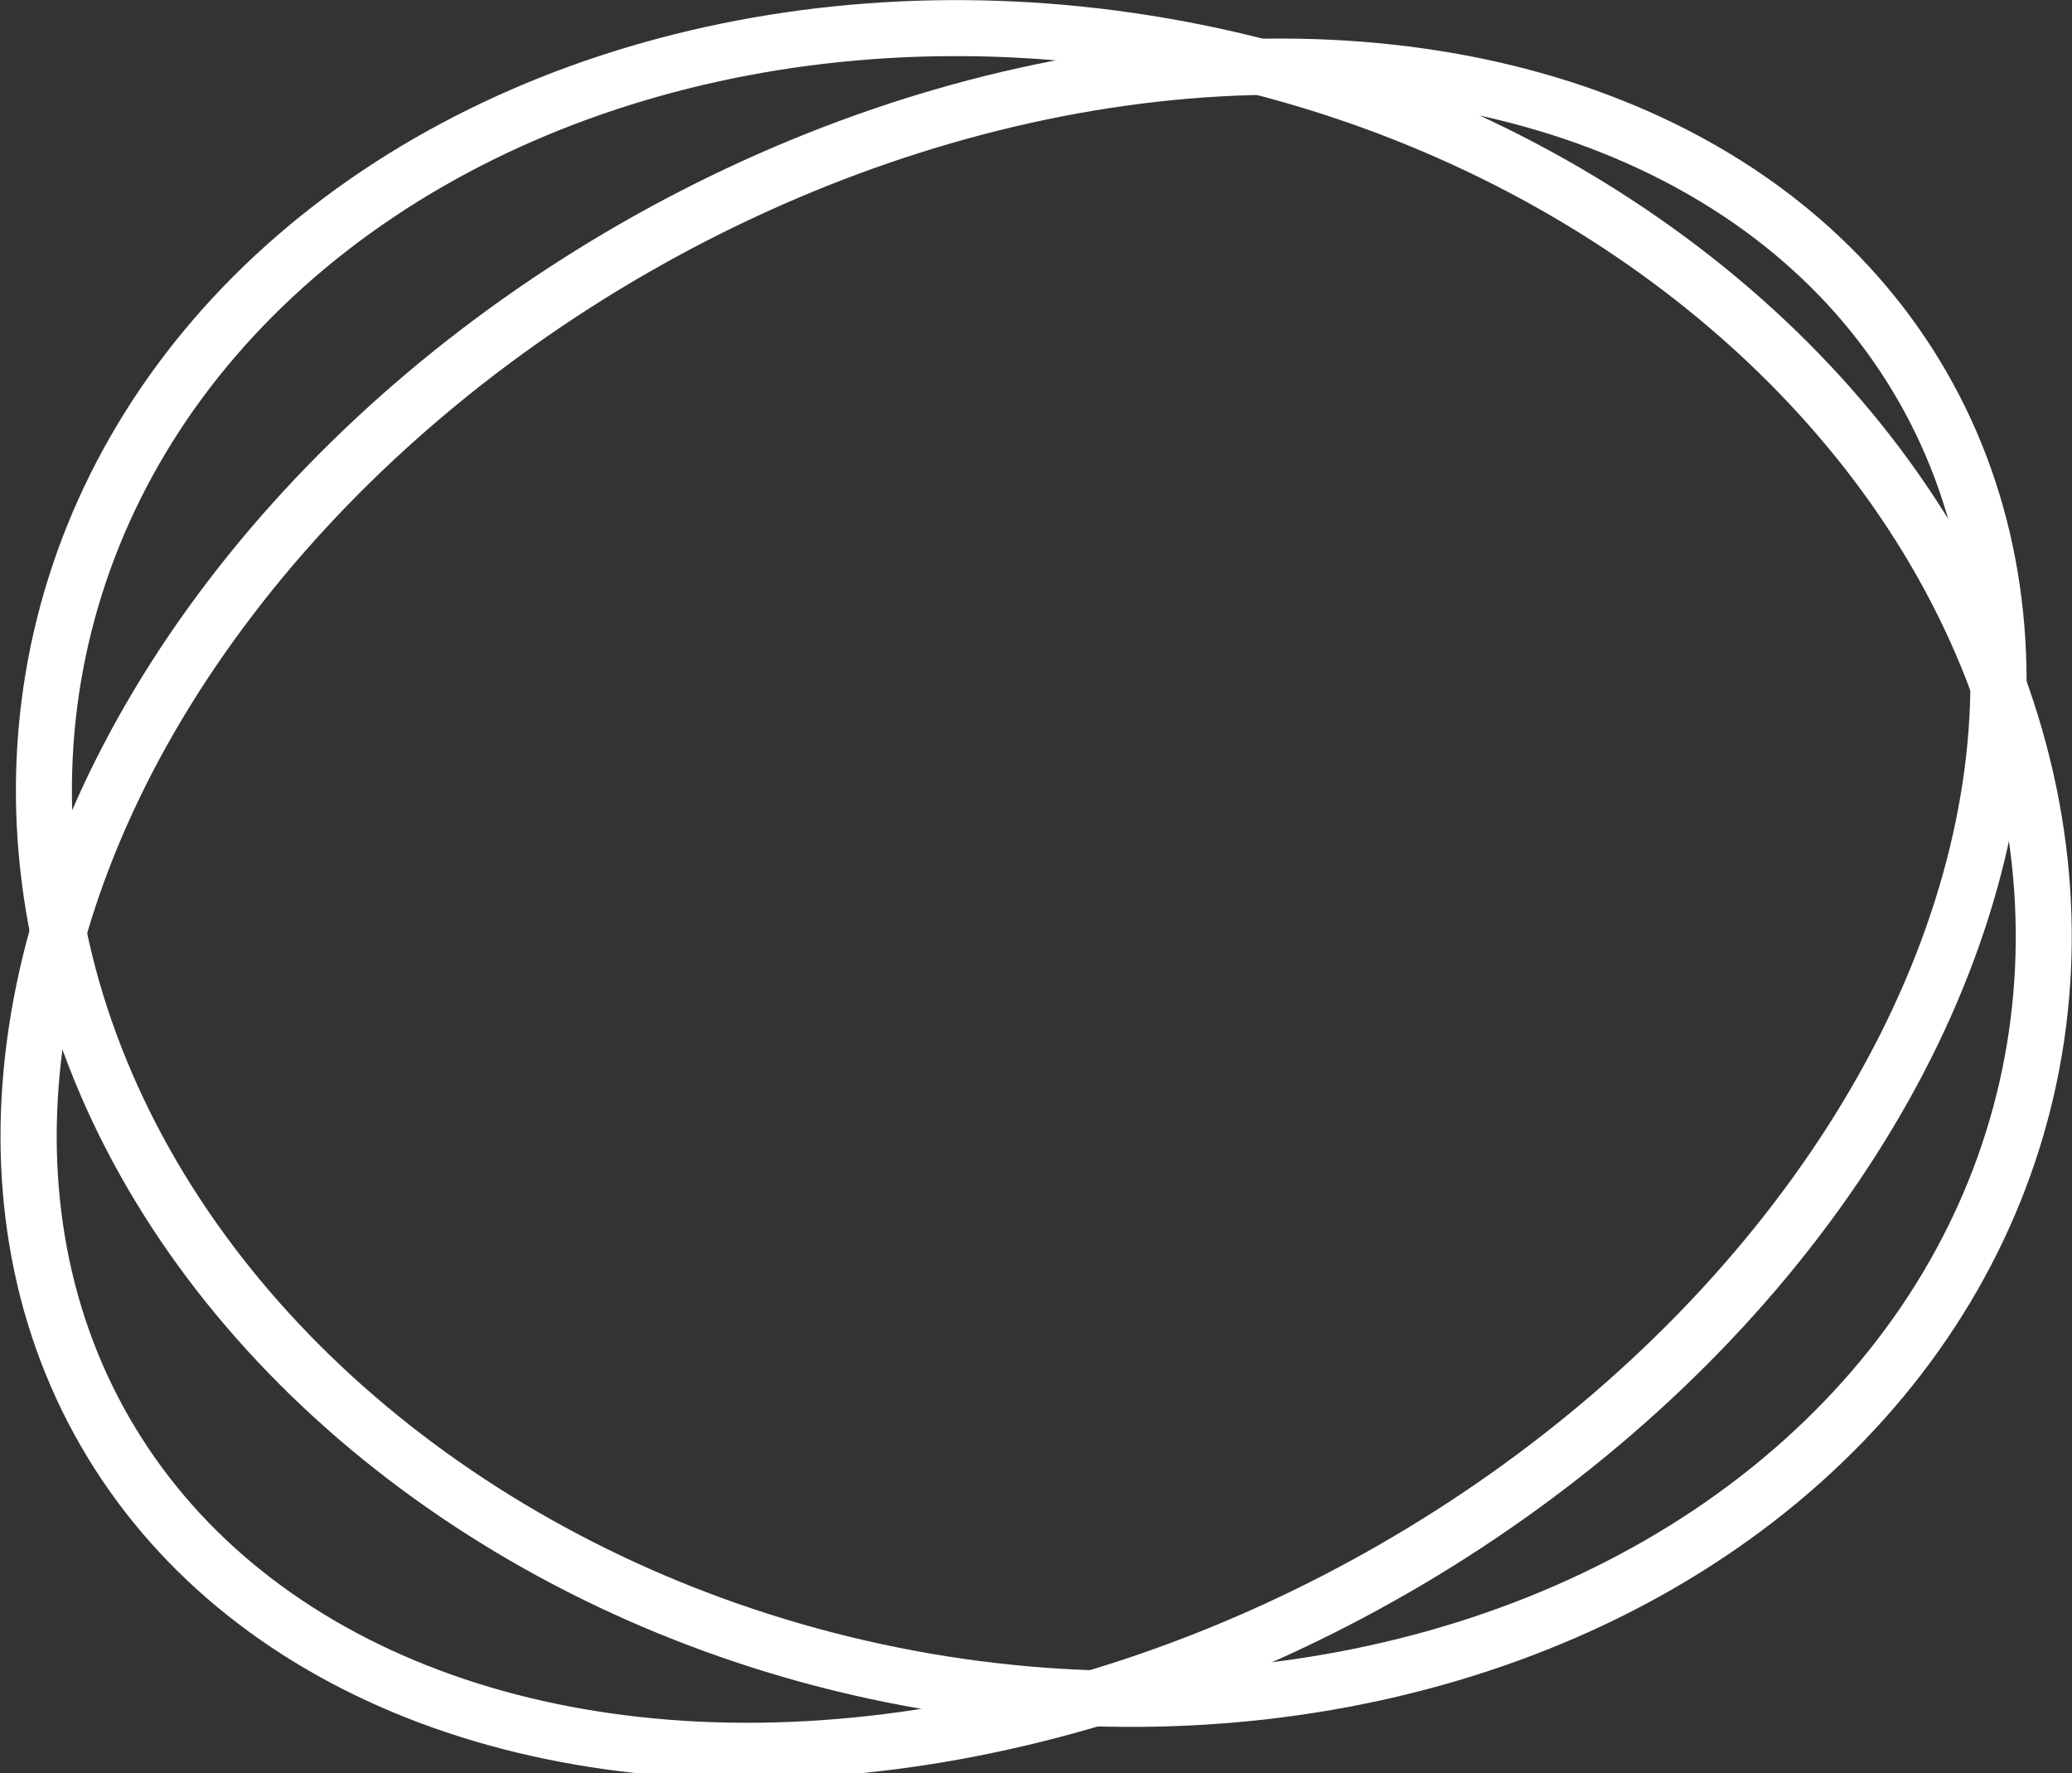 <?xml version="1.0" encoding="UTF-8"?> <svg xmlns="http://www.w3.org/2000/svg" id="Layer_1" data-name="Layer 1" viewBox="0 0 74 63.32"><rect x="0" y="0" width="74" height="63.32" fill="#333333" stroke="none"/> <defs> <style>.cls-1{fill:none;stroke:#fff;stroke-miterlimit:10;stroke-width:2px;}</style> </defs> <ellipse class="cls-1" cx="37.28" cy="30.84" rx="29.47" ry="36.01" transform="translate(-1.12 60.27) rotate(-77.07)"></ellipse> <ellipse class="cls-1" cx="36.05" cy="32.33" rx="37.31" ry="27.11" transform="matrix(0.87, -0.5, 0.5, 0.87, -11.33, 22.35)"></ellipse> </svg> 